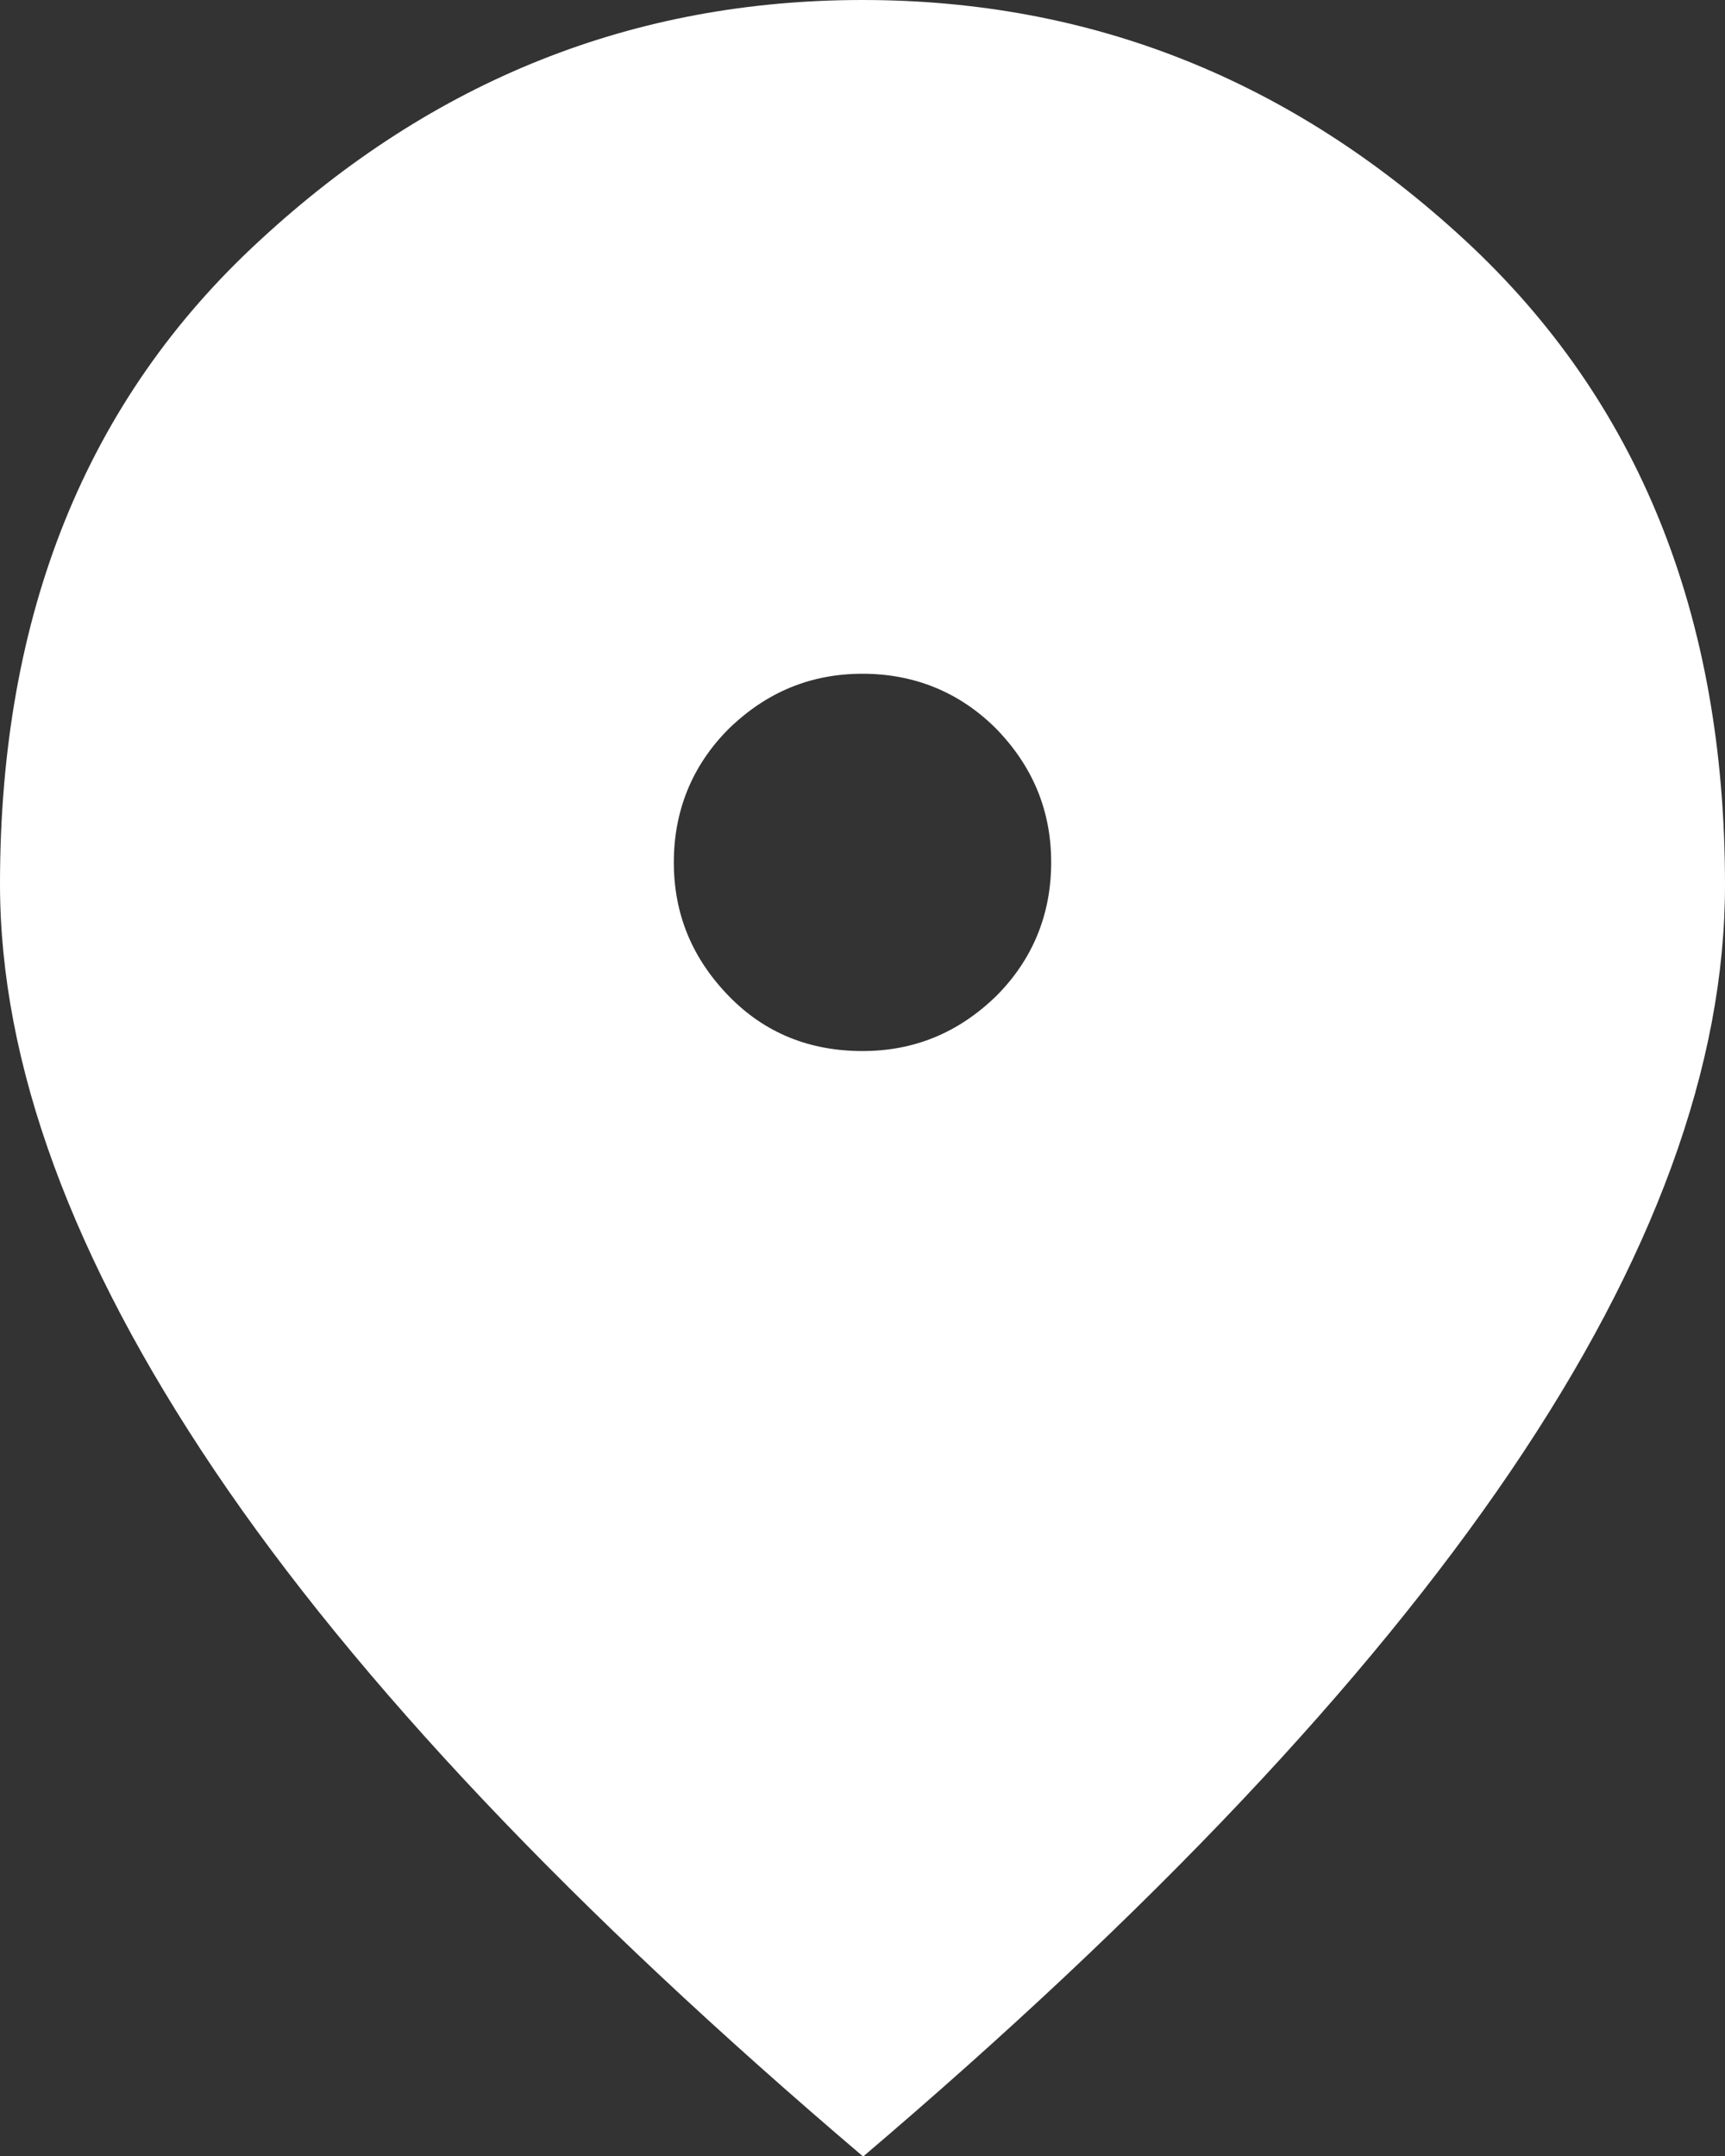 <?xml version="1.0" encoding="UTF-8"?> <svg xmlns="http://www.w3.org/2000/svg" id="b" viewBox="0 0 16 20"><rect x="0" y="0" width="16" height="20" fill="#333333" stroke="none"/><defs><style>.d{fill:#fff;stroke-width:0px;}</style></defs><g id="c"><path class="d" d="M8,9.75c.48,0,.89-.17,1.24-.51.34-.34.51-.76.51-1.24s-.17-.89-.51-1.24c-.34-.34-.76-.51-1.24-.51s-.89.17-1.24.51c-.34.34-.51.76-.51,1.24s.17.89.51,1.24.76.51,1.24.51ZM8,20c-2.68-2.28-4.69-4.4-6.01-6.36s-1.99-3.77-1.99-5.44C0,5.7.8,3.71,2.41,2.23,4.02.74,5.88,0,8,0s3.98.74,5.59,2.23,2.41,3.48,2.41,5.98c0,1.67-.66,3.48-1.99,5.44s-3.33,4.08-6.01,6.36Z"></path></g></svg> 
